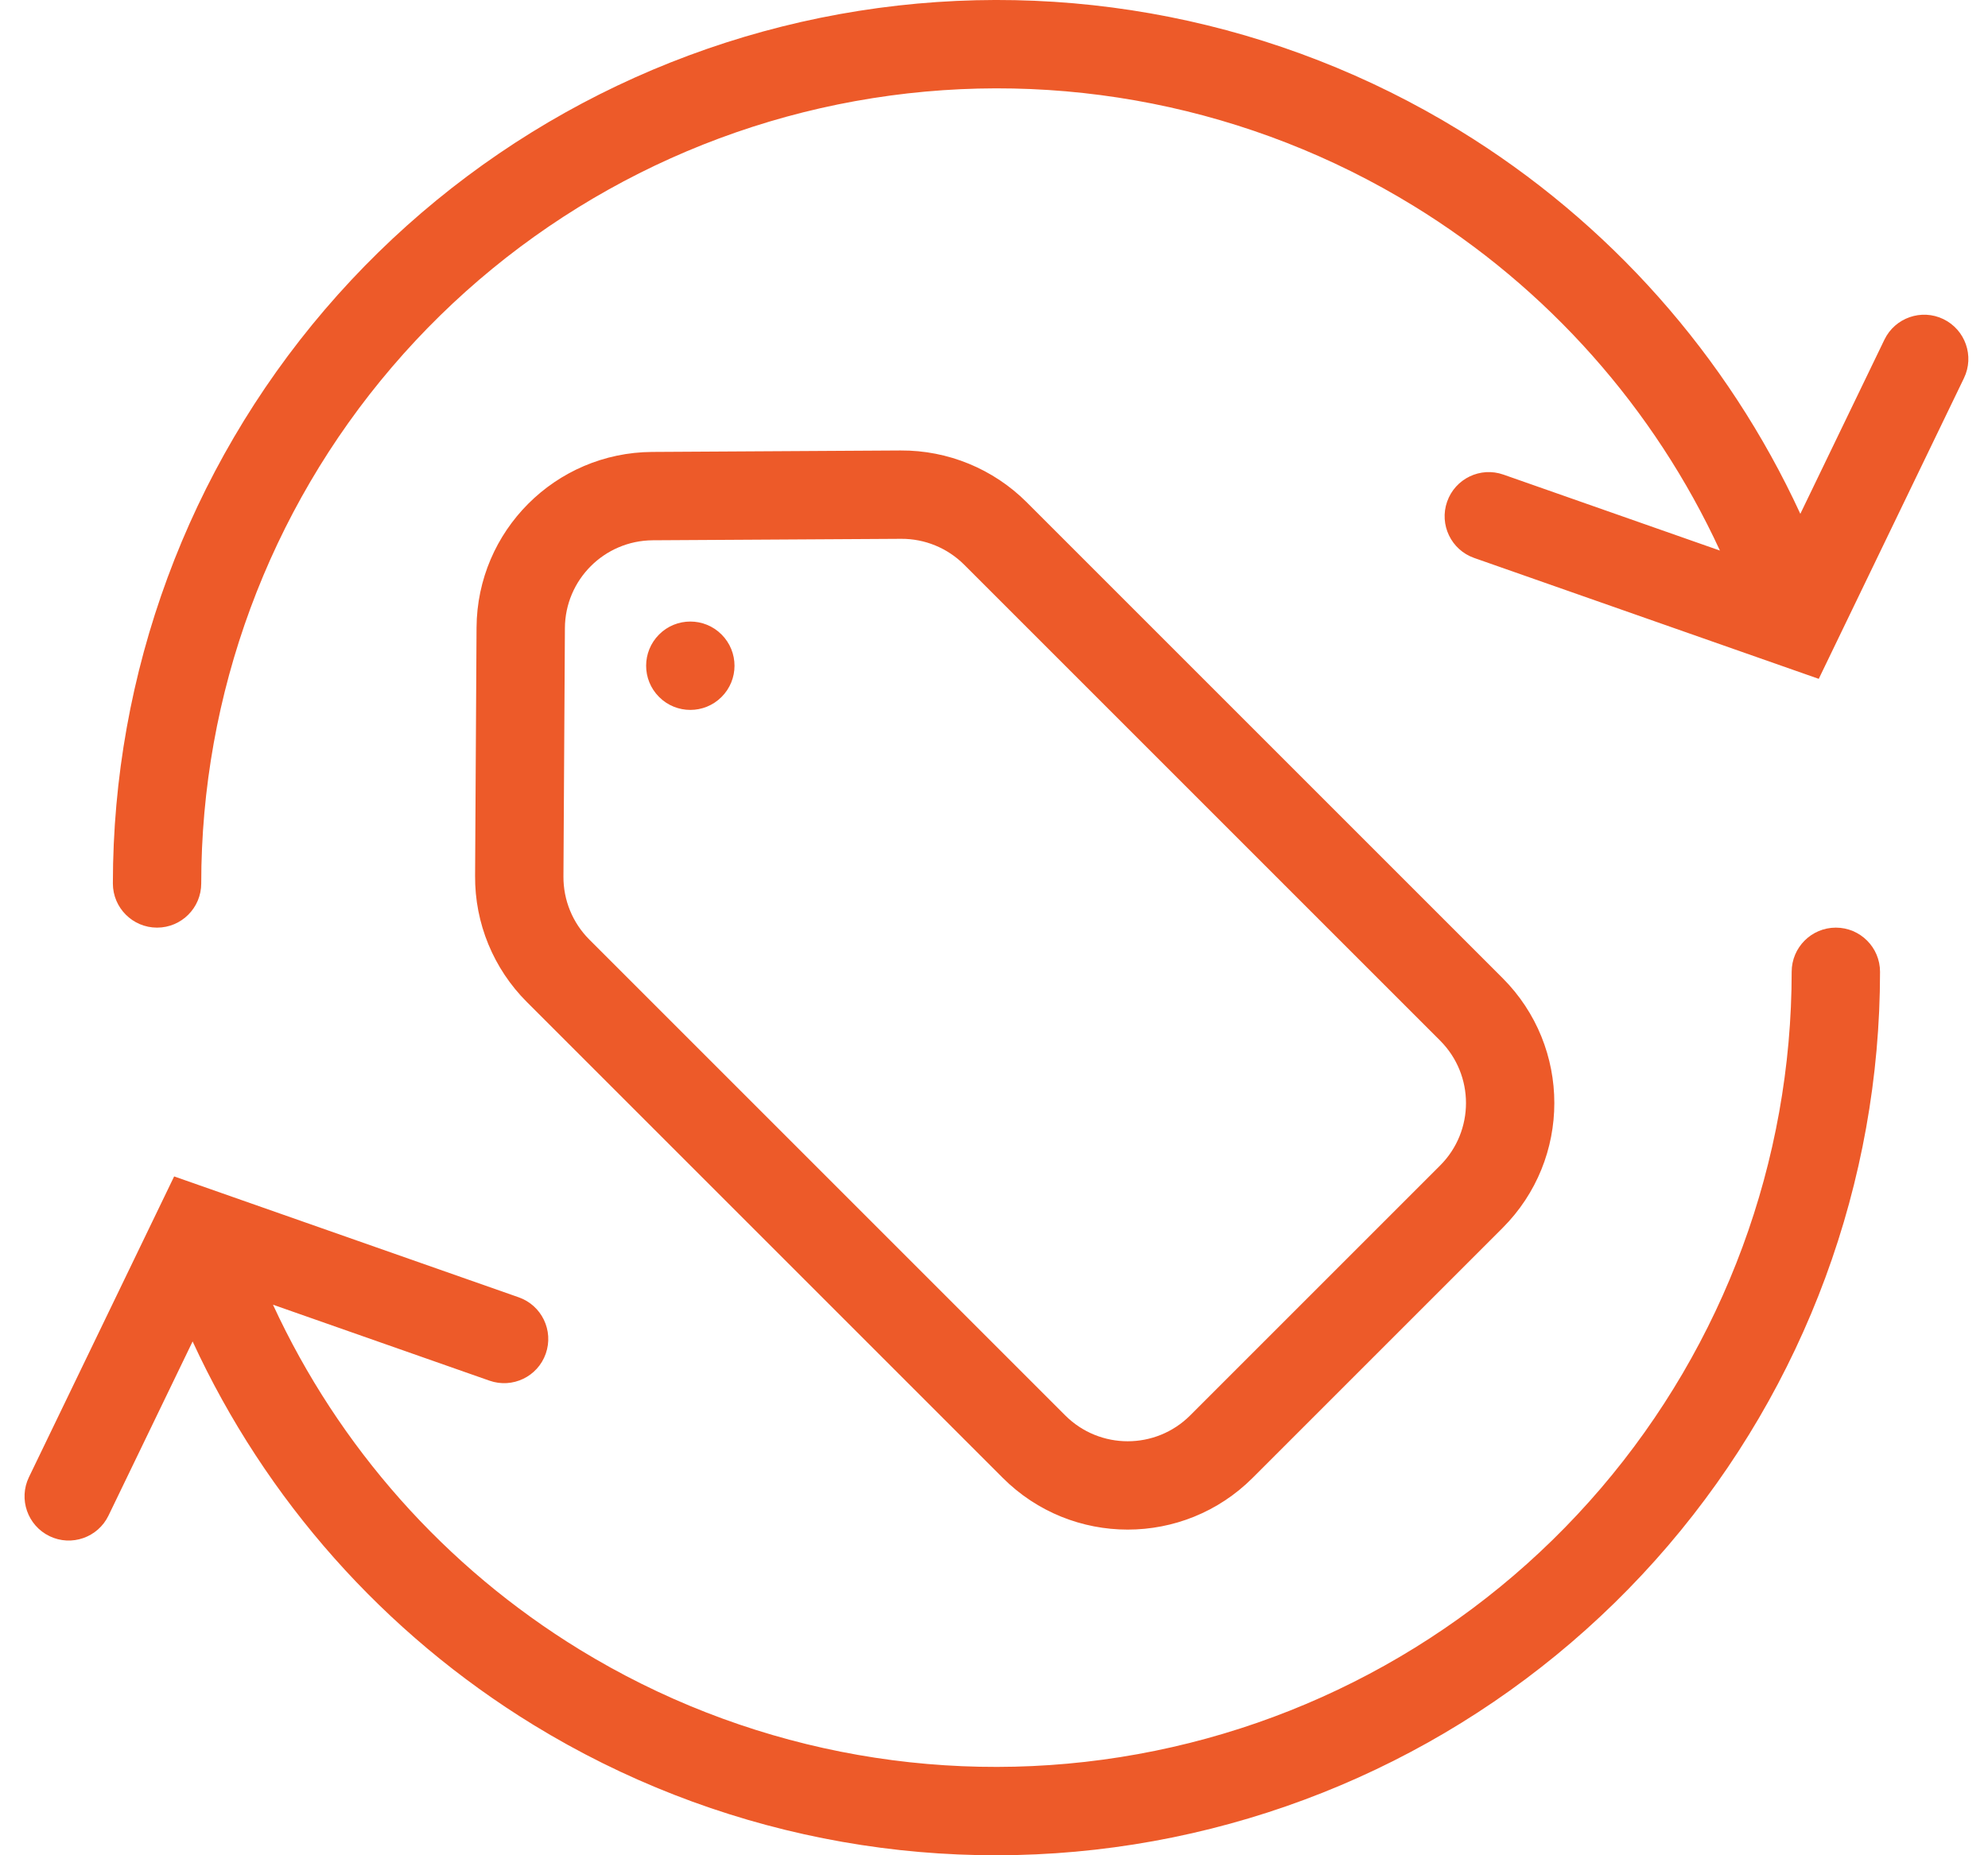 <svg xmlns="http://www.w3.org/2000/svg" width="45" height="42" viewBox="0 0 45 42" fill="none"><path fill-rule="evenodd" clip-rule="evenodd" d="M2.555 20C2.555 20.552 3.003 21 3.555 21C4.108 21 4.555 20.552 4.555 20C4.555 15.714 6.086 11.569 8.872 8.31C11.657 5.051 15.516 2.892 19.753 2.222C23.99 1.551 28.328 2.413 31.985 4.653C35.036 6.521 37.447 9.245 38.932 12.464L34.031 10.744C33.51 10.561 32.94 10.835 32.757 11.356C32.574 11.877 32.848 12.448 33.369 12.631L41.169 15.368L44.456 8.56C44.696 8.062 44.487 7.465 43.99 7.224C43.493 6.984 42.895 7.193 42.655 7.69L40.752 11.632C39.102 8.053 36.422 5.024 33.029 2.947C28.966 0.459 24.147 -0.499 19.44 0.246C14.733 0.991 10.447 3.39 7.351 7.011C4.256 10.632 2.555 15.238 2.555 20ZM34.012 22.142L23.239 11.369C22.483 10.614 21.456 10.192 20.387 10.198L14.763 10.231C12.573 10.244 10.8 12.017 10.787 14.207L10.754 19.831C10.747 20.9 11.169 21.927 11.925 22.683L22.698 33.456C24.26 35.018 26.793 35.018 28.355 33.456L34.012 27.799C35.574 26.237 35.574 23.704 34.012 22.142ZM13.339 21.269C12.961 20.891 12.751 20.377 12.754 19.843L12.787 14.219C12.793 13.124 13.68 12.238 14.775 12.231L20.399 12.198C20.933 12.195 21.447 12.406 21.825 12.784L32.598 23.557C33.379 24.338 33.379 25.604 32.598 26.385L26.941 32.042C26.16 32.823 24.893 32.823 24.112 32.042L13.339 21.269ZM16.333 15.778C16.724 15.388 16.724 14.755 16.333 14.364C15.943 13.973 15.309 13.973 14.919 14.364C14.528 14.755 14.528 15.388 14.919 15.778C15.309 16.169 15.943 16.169 16.333 15.778ZM41.556 21C42.108 21 42.556 21.448 42.556 22C42.556 26.762 40.855 31.368 37.76 34.989C34.664 38.61 30.378 41.009 25.671 41.754C20.964 42.499 16.145 41.541 12.082 39.053C8.69 36.976 6.009 33.947 4.36 30.368L2.456 34.31C2.216 34.807 1.618 35.016 1.121 34.776C0.624 34.535 0.415 33.938 0.655 33.44L3.942 26.632L11.742 29.369C12.263 29.552 12.537 30.122 12.354 30.644C12.172 31.165 11.601 31.439 11.08 31.256L6.179 29.536C7.664 32.755 10.075 35.479 13.126 37.347C16.784 39.587 21.121 40.449 25.358 39.778C29.595 39.108 33.454 36.949 36.239 33.69C39.025 30.431 40.556 26.286 40.556 22C40.556 21.448 41.004 21 41.556 21Z" fill="#ED5A29"></path></svg>